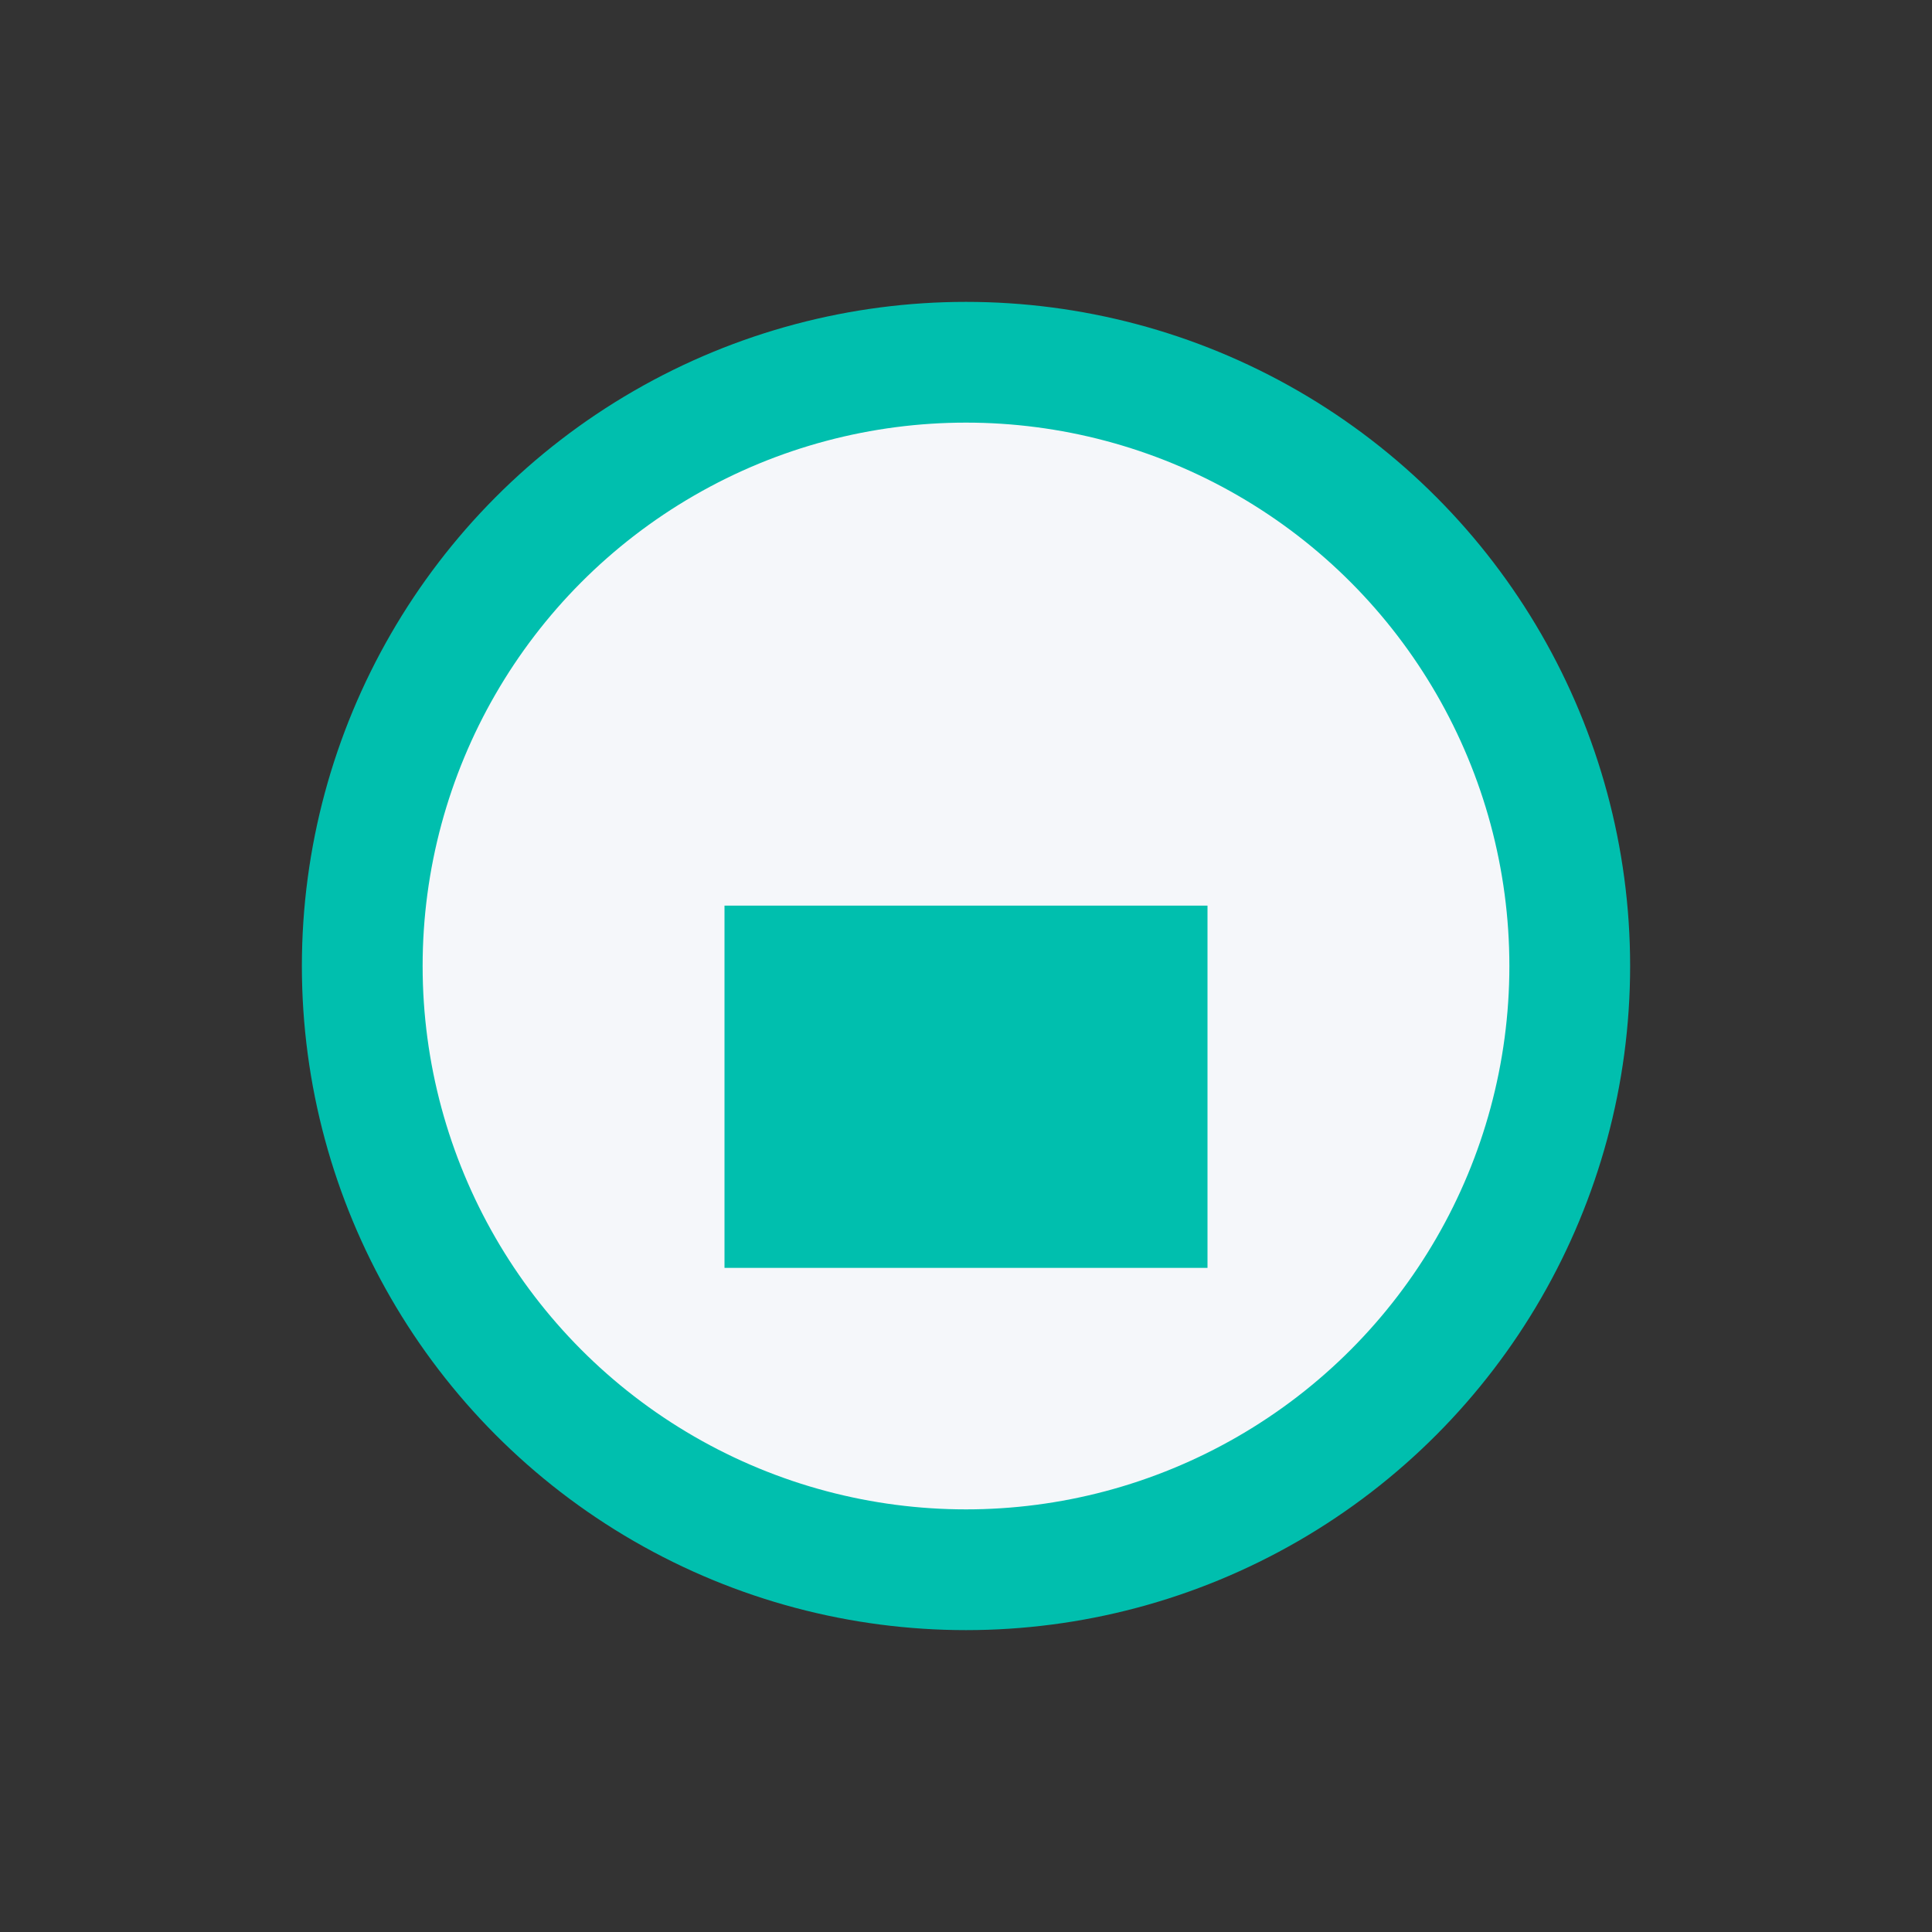 <?xml version="1.0" encoding="UTF-8"?>
<svg xmlns="http://www.w3.org/2000/svg" width="32" height="32" viewBox="0 0 32 32"><rect x="0" y="0" width="32" height="32" fill="#333333" stroke="none"/><circle cx="16" cy="16" r="10" fill="#F5F7FA" stroke="#00BFAE" stroke-width="2"/><rect x="12" y="15" width="8" height="6" fill="#00BFAE"/></svg>